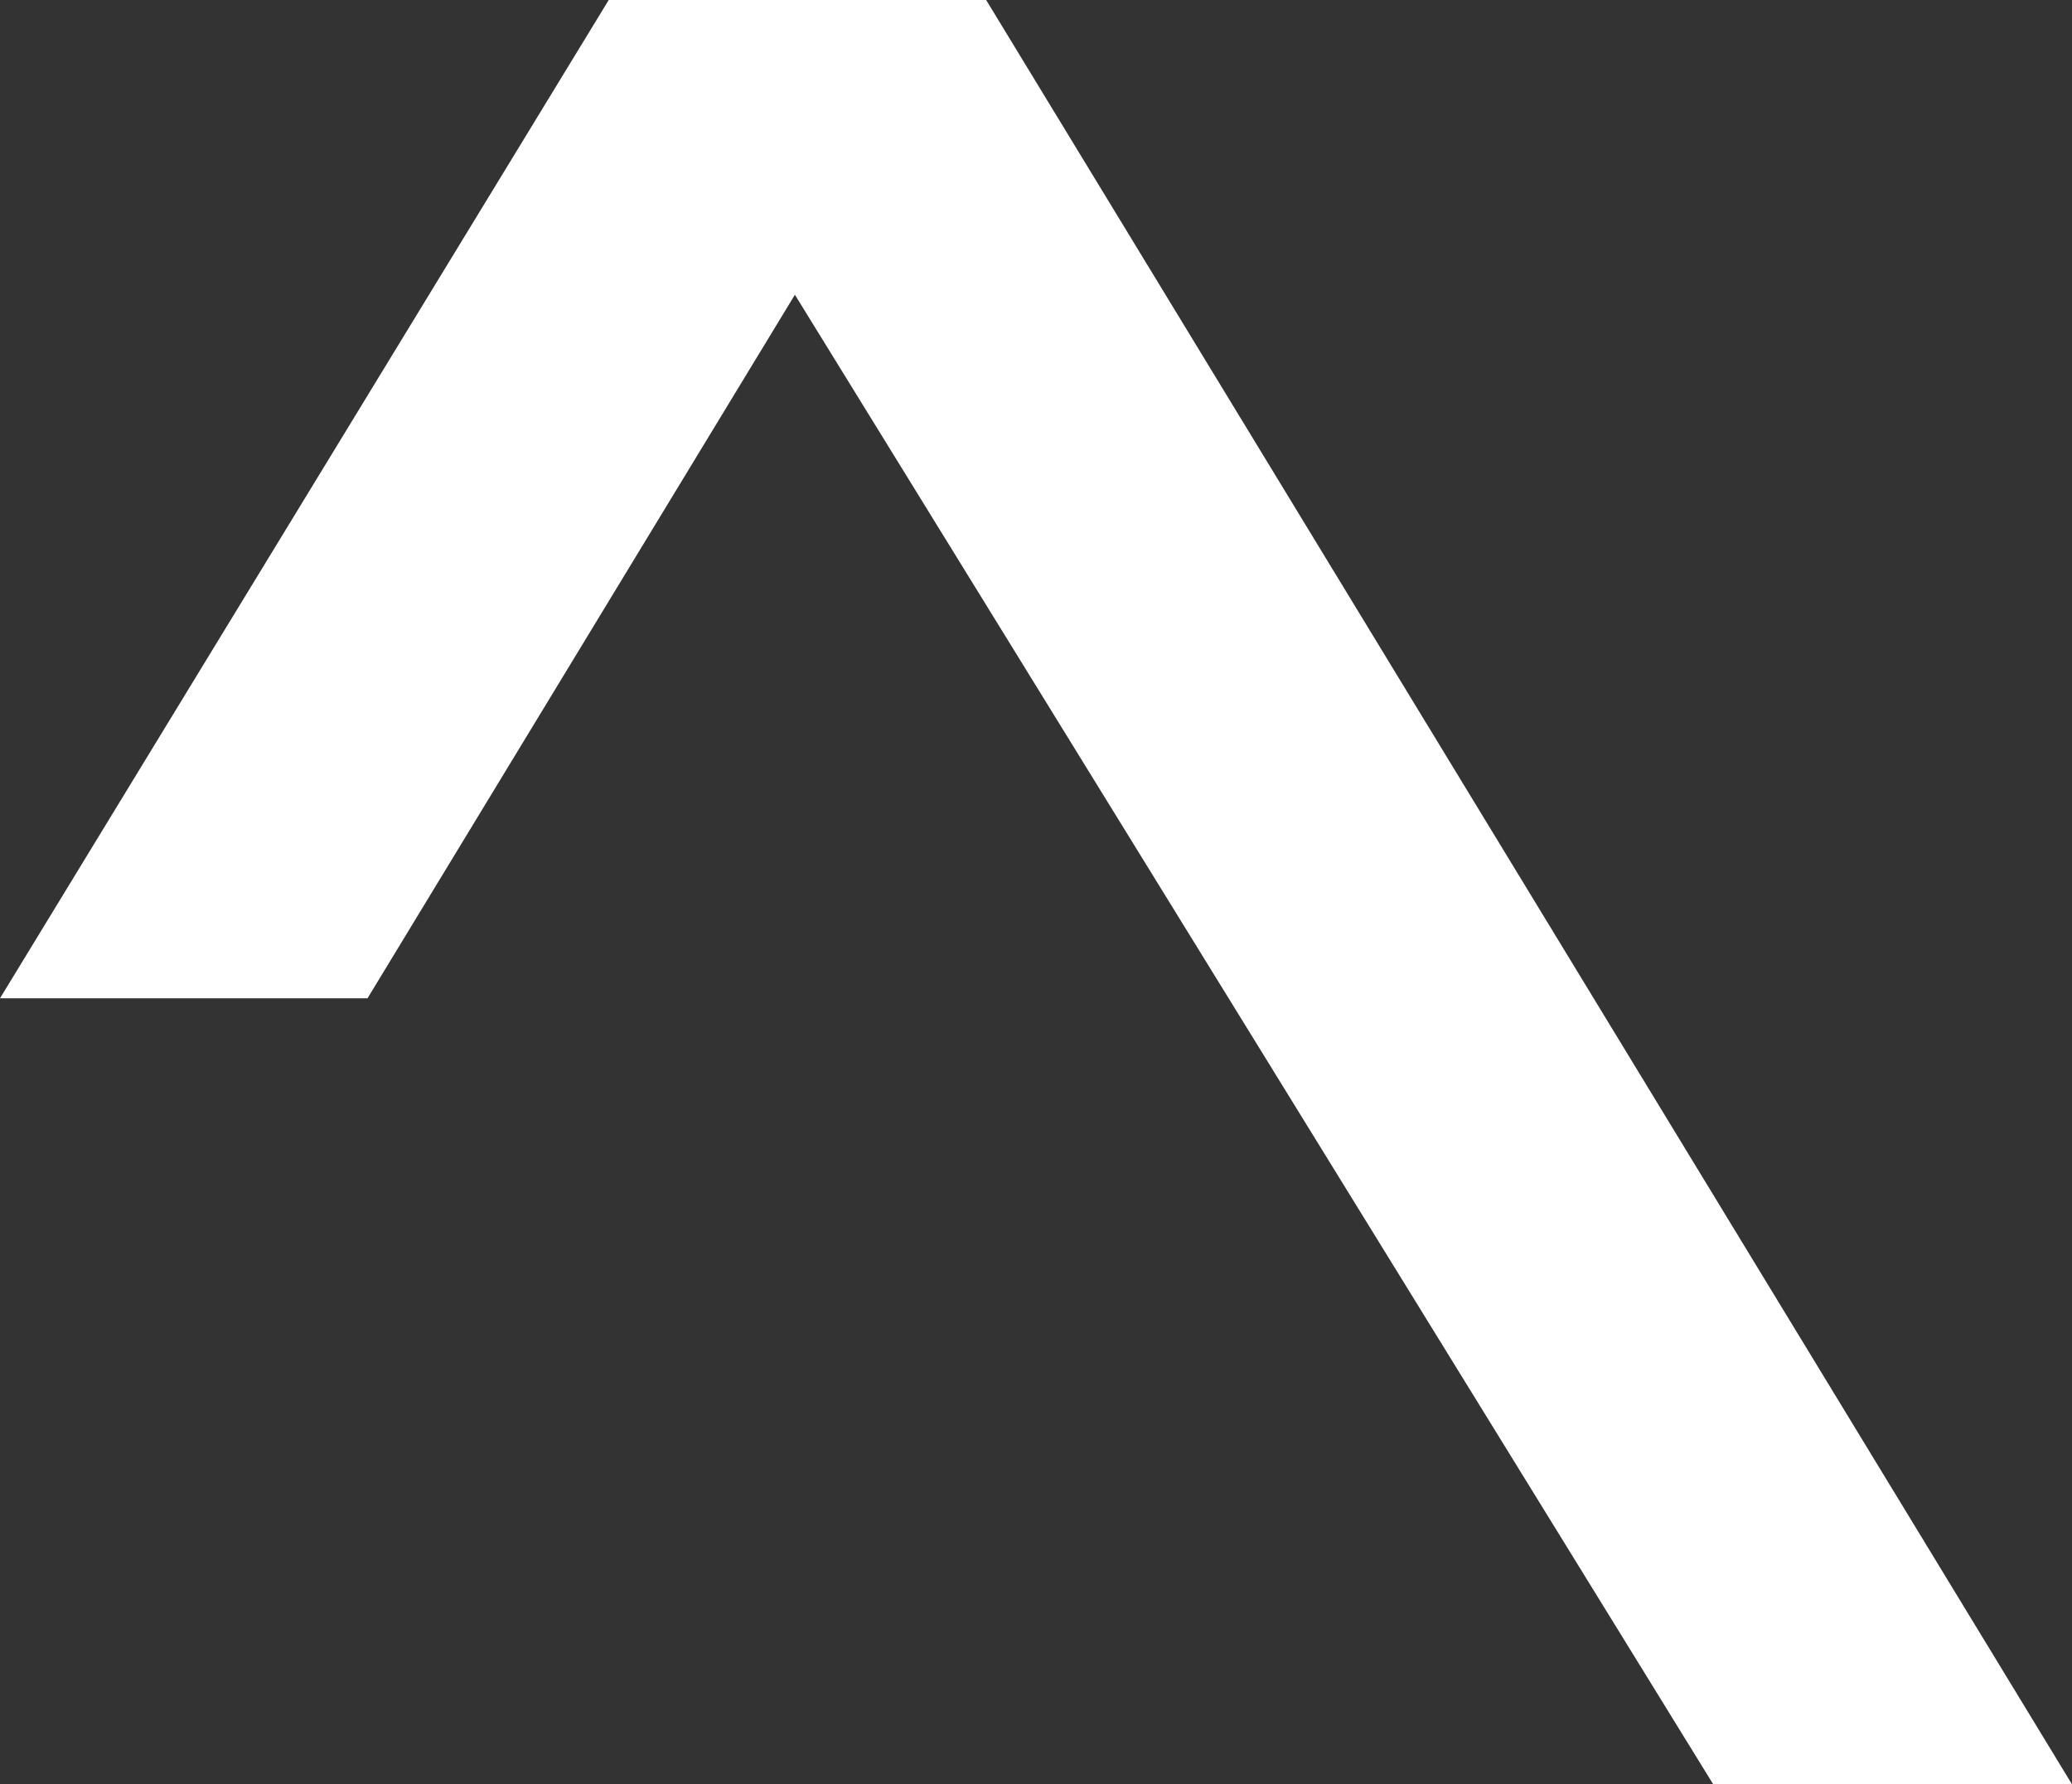 <svg xmlns="http://www.w3.org/2000/svg" xmlns:xlink="http://www.w3.org/1999/xlink" width="146.467" height="126.091" viewBox="0 0 146.467 126.091" fill="none"><rect x="0" y="0" width="146.467" height="126.091" fill="#333333" stroke="none"/><path id="Vector_5" d="M43.03 0L0 70.55L25.98 70.55L56.19 20.83L121.1 126.09L146.46 126.09L69.71 0L43.03 0Z" fill="#FFFFFF" fill-opacity="1" fill-rule="nonzero"></path></svg>